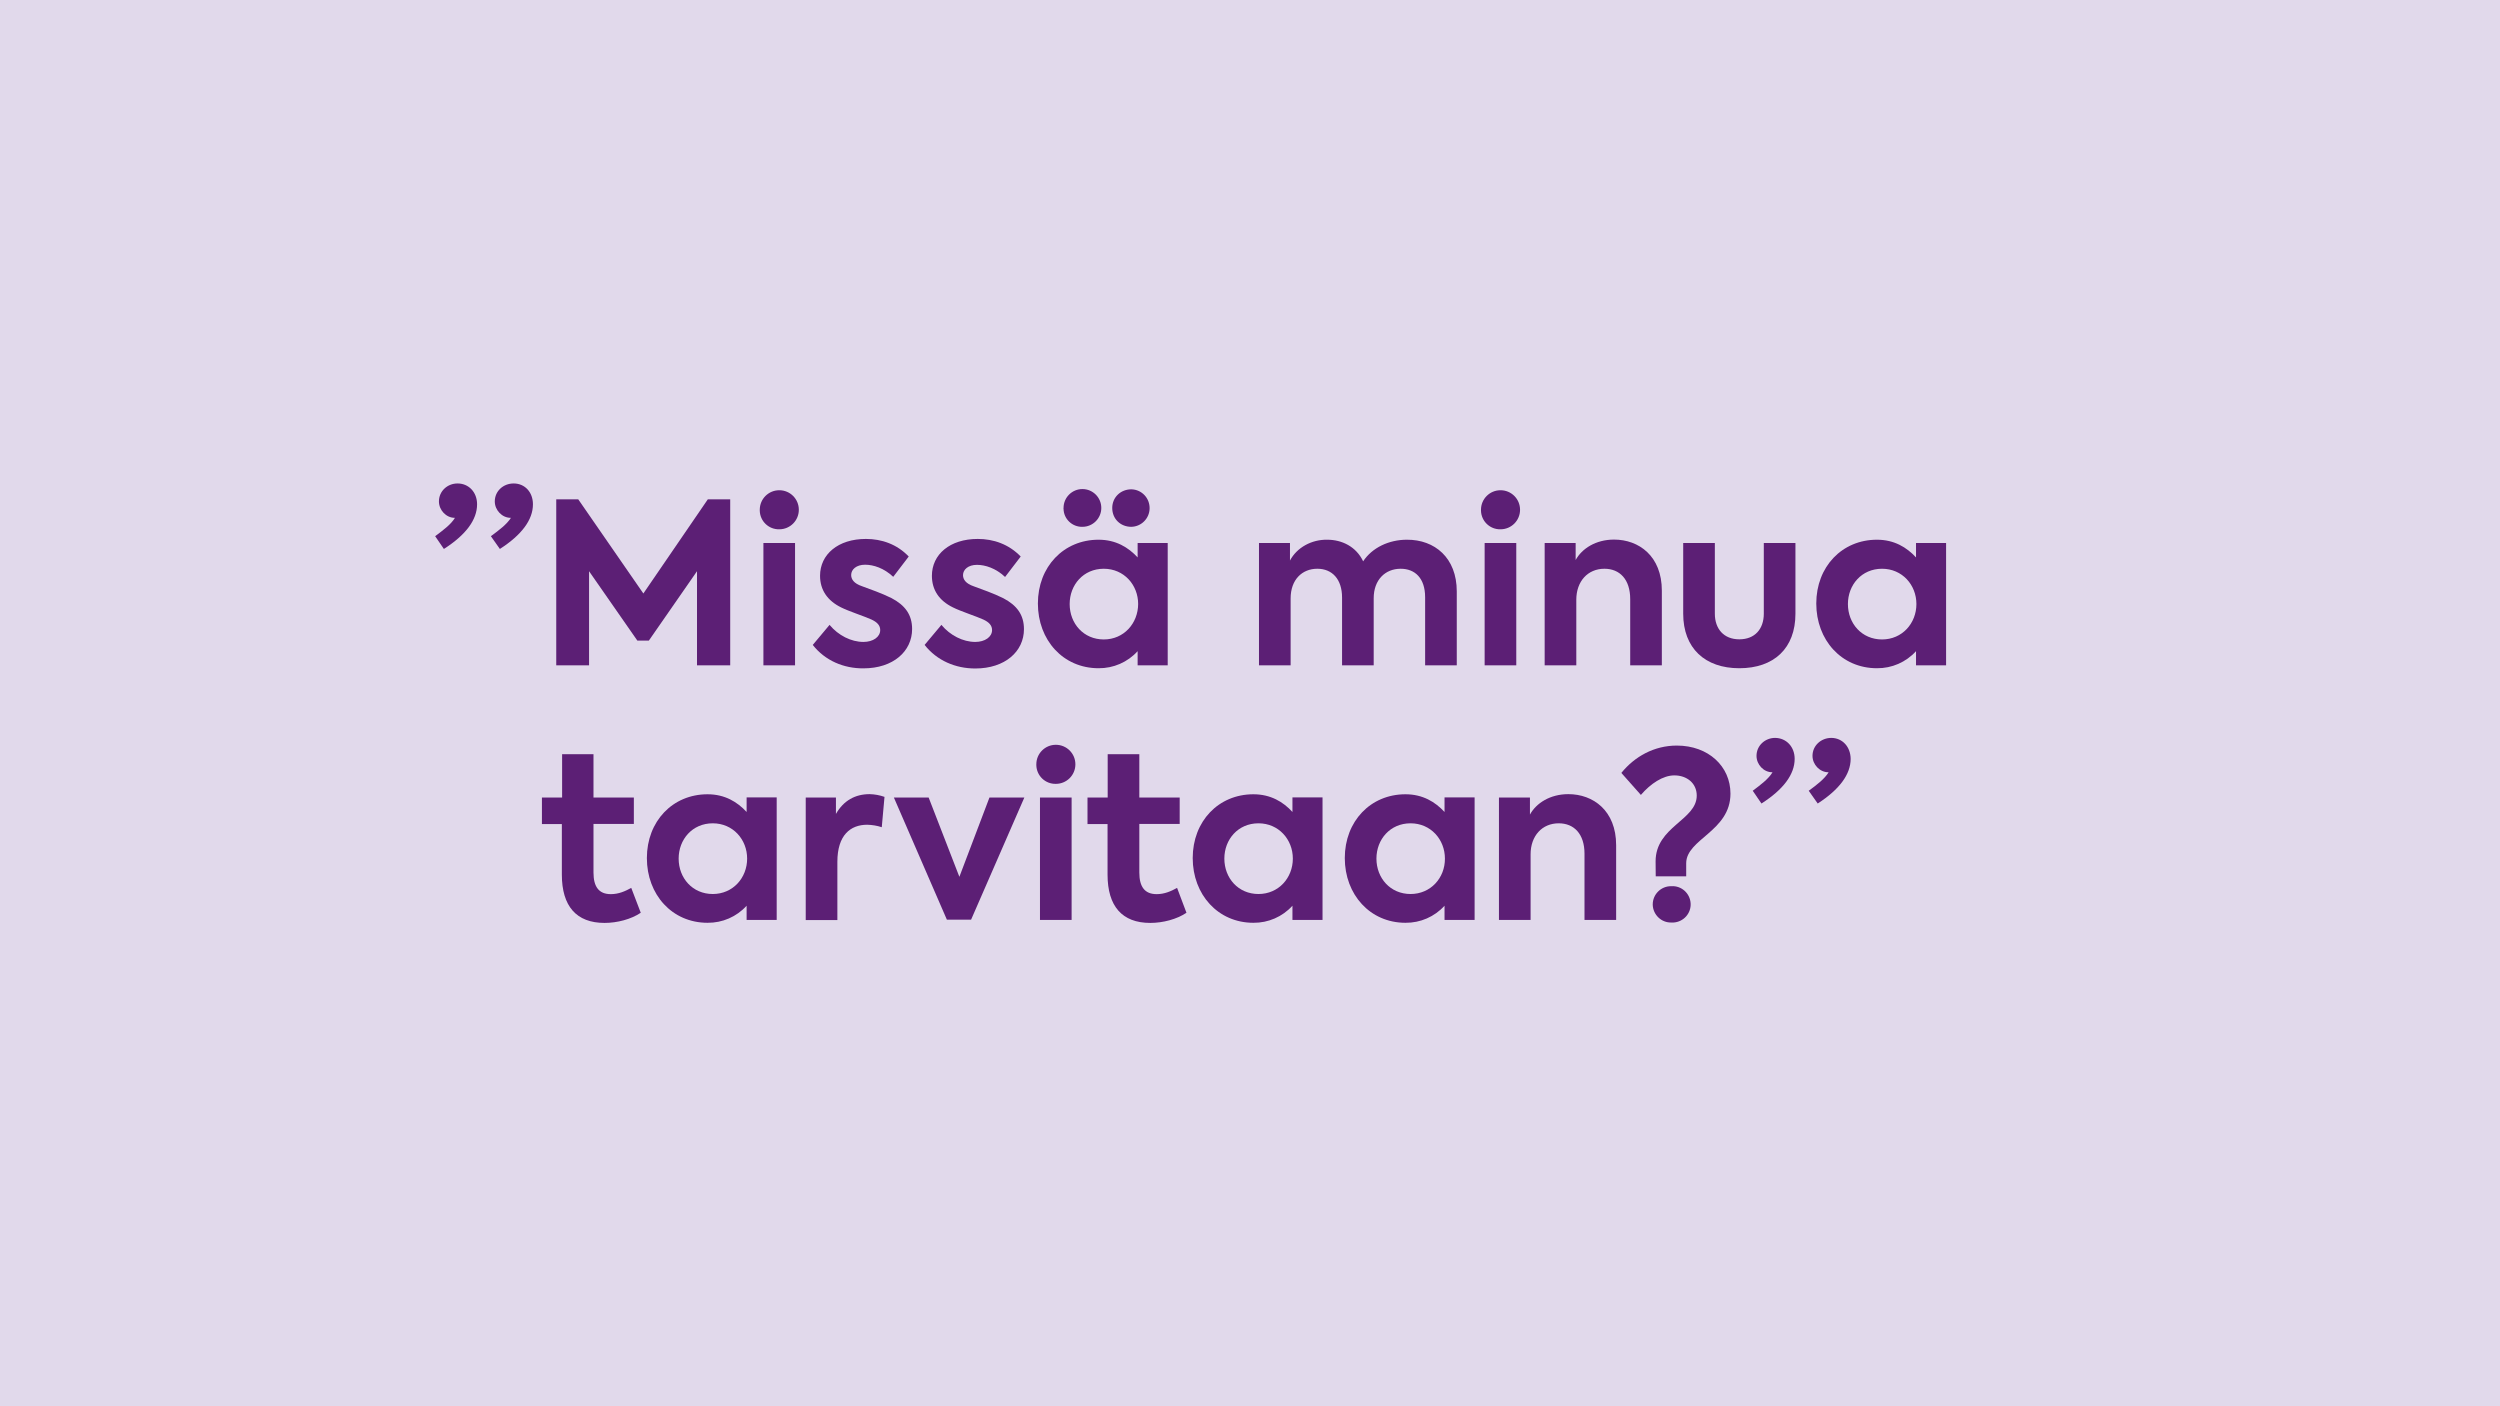 <?xml version="1.0" encoding="UTF-8"?> <svg xmlns="http://www.w3.org/2000/svg" xmlns:xlink="http://www.w3.org/1999/xlink" version="1.1" id="Layer_1" x="0px" y="0px" viewBox="0 0 1920 1080" style="enable-background:new 0 0 1920 1080;" xml:space="preserve"> <style type="text/css"> .st0{fill:#E1D9EB;} .st1{fill:#5C1F75;} </style> <rect class="st0" width="1920" height="1080"></rect> <path class="st1" d="M366.4,387.3c0,11.9-8.6,23.5-25.5,34.3l-6.7-9.8c6.4-4.8,12.2-9.1,15.2-14.1h-0.2c-6.5,0-12.1-5.9-12.1-12.6 c0-7.9,6.5-13.8,14.3-13.8C360,371.3,366.4,378,366.4,387.3z M409.3,387.3c0,11.9-8.6,23.5-25.4,34.3l-6.9-9.8 c6.5-4.8,12.2-9.1,15.4-14.1h-0.2c-6.6,0-12.2-5.9-12.2-12.6c0-7.9,6.5-13.8,14.5-13.8C403.1,371.3,409.3,378,409.3,387.3z"></path> <path class="st1" d="M427.2,383.5h16.9l50,72.3l49.5-72.3h17.2V511h-25.5v-72.3l-37,53.3h-8.8l-37.1-53.3V511h-25.2L427.2,383.5 L427.2,383.5z"></path> <path class="st1" d="M583.5,391.5c0-8.3,6.7-15,15-15s15,6.7,15,15s-6.7,15-15,15l0,0c-8.1,0.2-14.8-6.2-15-14.3 C583.5,391.9,583.5,391.7,583.5,391.5z M586.3,511v-94h24.3v94H586.3z"></path> <path class="st1" d="M624.2,495.3l12.9-15.4c6.7,8.1,16.6,13.1,26,13.1c7.4,0,12.9-3.8,12.9-9.1c0-3.5-2.2-6-6.7-8.1 c-5.2-2.4-17.6-6.4-23.3-9.3c-10.6-5.2-16.2-13.5-16.2-24.3c0-16.4,13.8-28.3,35.2-28.3c12.1,0,23.8,4,32.9,13.5L686,443 c-7.1-6.7-15.2-9.3-21.6-9.3c-6.7,0-10.7,3.6-10.7,7.9c0,3.3,2.1,6.5,8.3,8.6c5.9,2.2,15.2,5.4,22.6,9.1 c10.5,5.5,15.9,12.8,15.9,23.8c0,17.1-14.5,30.2-37.4,30.2C648,513.4,633.7,507.4,624.2,495.3z"></path> <path class="st1" d="M710.1,495.3l12.9-15.4c6.7,8.1,16.6,13.1,26,13.1c7.4,0,12.9-3.8,12.9-9.1c0-3.5-2.2-6-6.7-8.1 c-5.2-2.4-17.6-6.4-23.3-9.3c-10.7-5.2-16.2-13.5-16.2-24.3c0-16.4,13.8-28.3,35.2-28.3c12.1,0,23.8,4,33,13.5l-12,15.7 c-7.1-6.7-15.2-9.3-21.6-9.3c-6.7,0-10.7,3.6-10.7,7.9c0,3.3,2.1,6.5,8.3,8.6c5.9,2.2,15.2,5.4,22.6,9.1 c10.5,5.5,15.9,12.8,15.9,23.8c0,17.1-14.5,30.2-37.4,30.2C733.9,513.4,719.6,507.4,710.1,495.3z"></path> <path class="st1" d="M896.8,417v94h-23.1v-10.9c-7.7,8.5-18.6,13.2-30,13.1c-27.3,0-46.6-21.7-46.6-49.7c0-28.3,19.8-49,46.6-49 c13.3,0,22.9,5.9,30,13.6V417H896.8z M816.8,390.1c0-8,6.5-14.5,14.5-14.5s14.5,6.5,14.5,14.5s-6.5,14.5-14.5,14.5l0,0 c-7.8,0.2-14.4-6-14.5-13.9C816.7,390.5,816.7,390.3,816.8,390.1L816.8,390.1z M874.1,463.9c0-14.7-10.9-27.1-26.4-27.1 c-15.7,0-26.2,12.4-26.2,27.1c0,15,10.7,27.2,26.2,27.2S874,478.7,874.1,463.9L874.1,463.9z M854.2,390.1c0-8.1,6.4-14.3,14.7-14.3 c8,0.2,14.2,6.8,14,14.8c-0.2,7.7-6.4,13.8-14,14C860.5,404.6,854.2,398.5,854.2,390.1L854.2,390.1z"></path> <path class="st1" d="M1118.8,454.2V511h-24.3v-52.3c0-14.8-7.9-21.9-18.8-21.9c-11.9,0-20.7,8.6-20.7,22.6V511h-24.3v-52.1 c0-14.1-7.6-22.1-19-22.1c-11.6,0-20.5,8.3-20.5,22.8V511h-24.3v-94h23.8v13.5c5.3-10,16.6-16.2,28.6-16c11.2,0,22.2,5.2,27.6,16.6 c6.9-10.5,19.8-16.6,33.6-16.6C1101.9,414.4,1118.8,428.4,1118.8,454.2z"></path> <path class="st1" d="M1137.4,391.5c0-8.3,6.7-15,15-15s15,6.7,15,15s-6.7,15-15,15l0,0c-8.1,0.2-14.8-6.2-15-14.3 C1137.4,391.9,1137.4,391.7,1137.4,391.5z M1140.2,511v-94h24.3v94H1140.2z"></path> <path class="st1" d="M1186.3,417h23.8v13.1c4.8-8.8,15.5-15.7,29.5-15.7c19,0,36.7,12.6,36.7,39.2V511H1252v-50.9 c0-15.2-8.1-23.3-19.8-23.3c-12.8,0-21.6,9.7-21.6,23.8V511h-24.3L1186.3,417L1186.3,417z"></path> <path class="st1" d="M1292.7,471.3V417h24.3v54.3c0,11.7,6.9,19.7,18.8,19.7s18.8-7.9,18.8-19.7V417h24.3v54.3 c0,26.7-16.6,41.9-43.1,41.9C1309.5,513.2,1292.7,497.9,1292.7,471.3z"></path> <path class="st1" d="M1494.6,417v94h-23.1v-10.9c-7.7,8.5-18.6,13.2-30,13.1c-27.3,0-46.6-21.7-46.6-49.7c0-28.3,19.8-49,46.6-49 c13.3,0,22.9,5.9,30,13.6V417H1494.6z M1471.8,463.9c0-14.7-10.9-27.1-26.4-27.1c-15.7,0-26.2,12.4-26.2,27.1 c0,15,10.7,27.2,26.2,27.2S1471.8,478.7,1471.8,463.9L1471.8,463.9z"></path> <path class="st1" d="M492.1,701c-7.4,5-18.1,7.8-27.8,7.8c-21.6,0-32.8-12.8-32.8-37.1v-38.8h-15.3v-20.4h15.5v-33.3h24.1v33.3h31 v20.3h-31v37.3c0,10.9,4.1,16.6,13.3,16.6c6,0,11-2.2,15.7-4.8L492.1,701z"></path> <path class="st1" d="M596.5,612.5v94h-23.1v-10.9c-7.7,8.5-18.6,13.2-30,13.1c-27.3,0-46.6-21.7-46.6-49.7c0-28.3,19.8-49,46.6-49 c13.3,0,22.9,5.9,30,13.6v-11.2h23.1V612.5z M573.8,659.4c0-14.7-10.9-27.1-26.4-27.1c-15.7,0-26.2,12.4-26.2,27.1 c0,15,10.7,27.2,26.2,27.2S573.8,674.2,573.8,659.4z"></path> <path class="st1" d="M618.7,612.5H642v12.6c5.9-10.3,14.8-15.2,25.9-15.2c3.9,0.1,7.7,0.8,11.4,2.1l-2.1,23.3 c-3.6-1.2-7.4-1.8-11.2-1.9c-12.8,0-22.9,7.9-22.9,28.5v44.7h-24.3v-94.1H618.7z"></path> <path class="st1" d="M786.7,612.5l-40.9,93.8h-18.6l-40.7-93.8h26.7l23.6,60.9l23.1-60.9H786.7z"></path> <path class="st1" d="M795.9,587c0-8.3,6.7-15,15-15s15,6.7,15,15s-6.7,15-15,15c-8.1,0.2-14.8-6.2-15-14.3 C795.9,587.5,795.9,587.2,795.9,587z M798.7,706.5v-94H823v94H798.7z"></path> <path class="st1" d="M911.2,701c-7.4,5-18.1,7.8-27.8,7.8c-21.6,0-32.8-12.8-32.8-37.1v-38.8h-15.4v-20.4h15.5v-33.3H875v33.3h31 v20.3h-31v37.3c0,10.9,4.1,16.6,13.3,16.6c6,0,11-2.2,15.7-4.8L911.2,701z"></path> <path class="st1" d="M1015.7,612.5v94h-23.1v-10.9c-7.7,8.5-18.6,13.2-30,13.1c-27.2,0-46.6-21.7-46.6-49.7c0-28.3,19.8-49,46.6-49 c13.3,0,23,5.9,30,13.6v-11.2h23.1V612.5z M992.9,659.4c0-14.7-10.9-27.1-26.4-27.1c-15.7,0-26.2,12.4-26.2,27.1 c0,15,10.7,27.2,26.2,27.2S992.9,674.2,992.9,659.4z"></path> <path class="st1" d="M1132.5,612.5v94h-23.1v-10.9c-7.7,8.5-18.6,13.2-30,13.1c-27.2,0-46.6-21.7-46.6-49.7c0-28.3,19.8-49,46.6-49 c13.3,0,22.9,5.9,30,13.6v-11.2h23.1V612.5z M1109.7,659.4c0-14.7-10.9-27.1-26.4-27.1c-15.7,0-26.2,12.4-26.2,27.1 c0,15,10.7,27.2,26.2,27.2S1109.8,674.2,1109.7,659.4L1109.7,659.4z"></path> <path class="st1" d="M1151.2,612.5h23.8v13.1c4.8-8.8,15.5-15.7,29.5-15.7c19,0,36.7,12.6,36.7,39.2v57.4h-24.3v-50.9 c0-15.2-8.1-23.3-19.8-23.3c-12.8,0-21.6,9.7-21.6,23.8v50.4h-24.3L1151.2,612.5z"></path> <path class="st1" d="M1271.5,661.5c0-26.7,31.6-31.6,31.6-50.5c0-9.5-7.6-15.5-17.2-15.5c-8.8,0-18.3,6.4-25.7,15l-15-16.9 c10.2-12.6,25.2-21,42.6-21c24.3,0,41.2,16,41.2,36.9c0,29-34,34.8-34,53.5v10h-23.4L1271.5,661.5L1271.5,661.5z M1269.3,694.6 c0-7.7,6.3-14,14-14c0.1,0,0.2,0,0.3,0c7.7-0.5,14.3,5.4,14.8,13.1c0.5,7.7-5.4,14.3-13.1,14.8c-0.6,0-1.1,0-1.7,0 c-7.7,0.2-14.1-6-14.3-13.7C1269.3,694.8,1269.3,694.7,1269.3,694.6L1269.3,694.6z"></path> <path class="st1" d="M1378.3,582.8c0,11.9-8.6,23.5-25.5,34.3l-6.7-9.8c6.4-4.8,12.2-9.2,15.2-14.2h-0.2c-6.6,0-12.1-5.9-12.1-12.6 c0-7.9,6.6-13.8,14.3-13.8C1371.9,566.8,1378.3,573.5,1378.3,582.8z M1421.3,582.8c0,11.9-8.6,23.5-25.3,34.3l-6.9-9.8 c6.6-4.8,12.2-9.2,15.3-14.2h-0.2c-6.6,0-12.2-5.9-12.2-12.6c0-7.9,6.6-13.8,14.5-13.8C1415,566.8,1421.2,573.5,1421.3,582.8 L1421.3,582.8z"></path> </svg> 